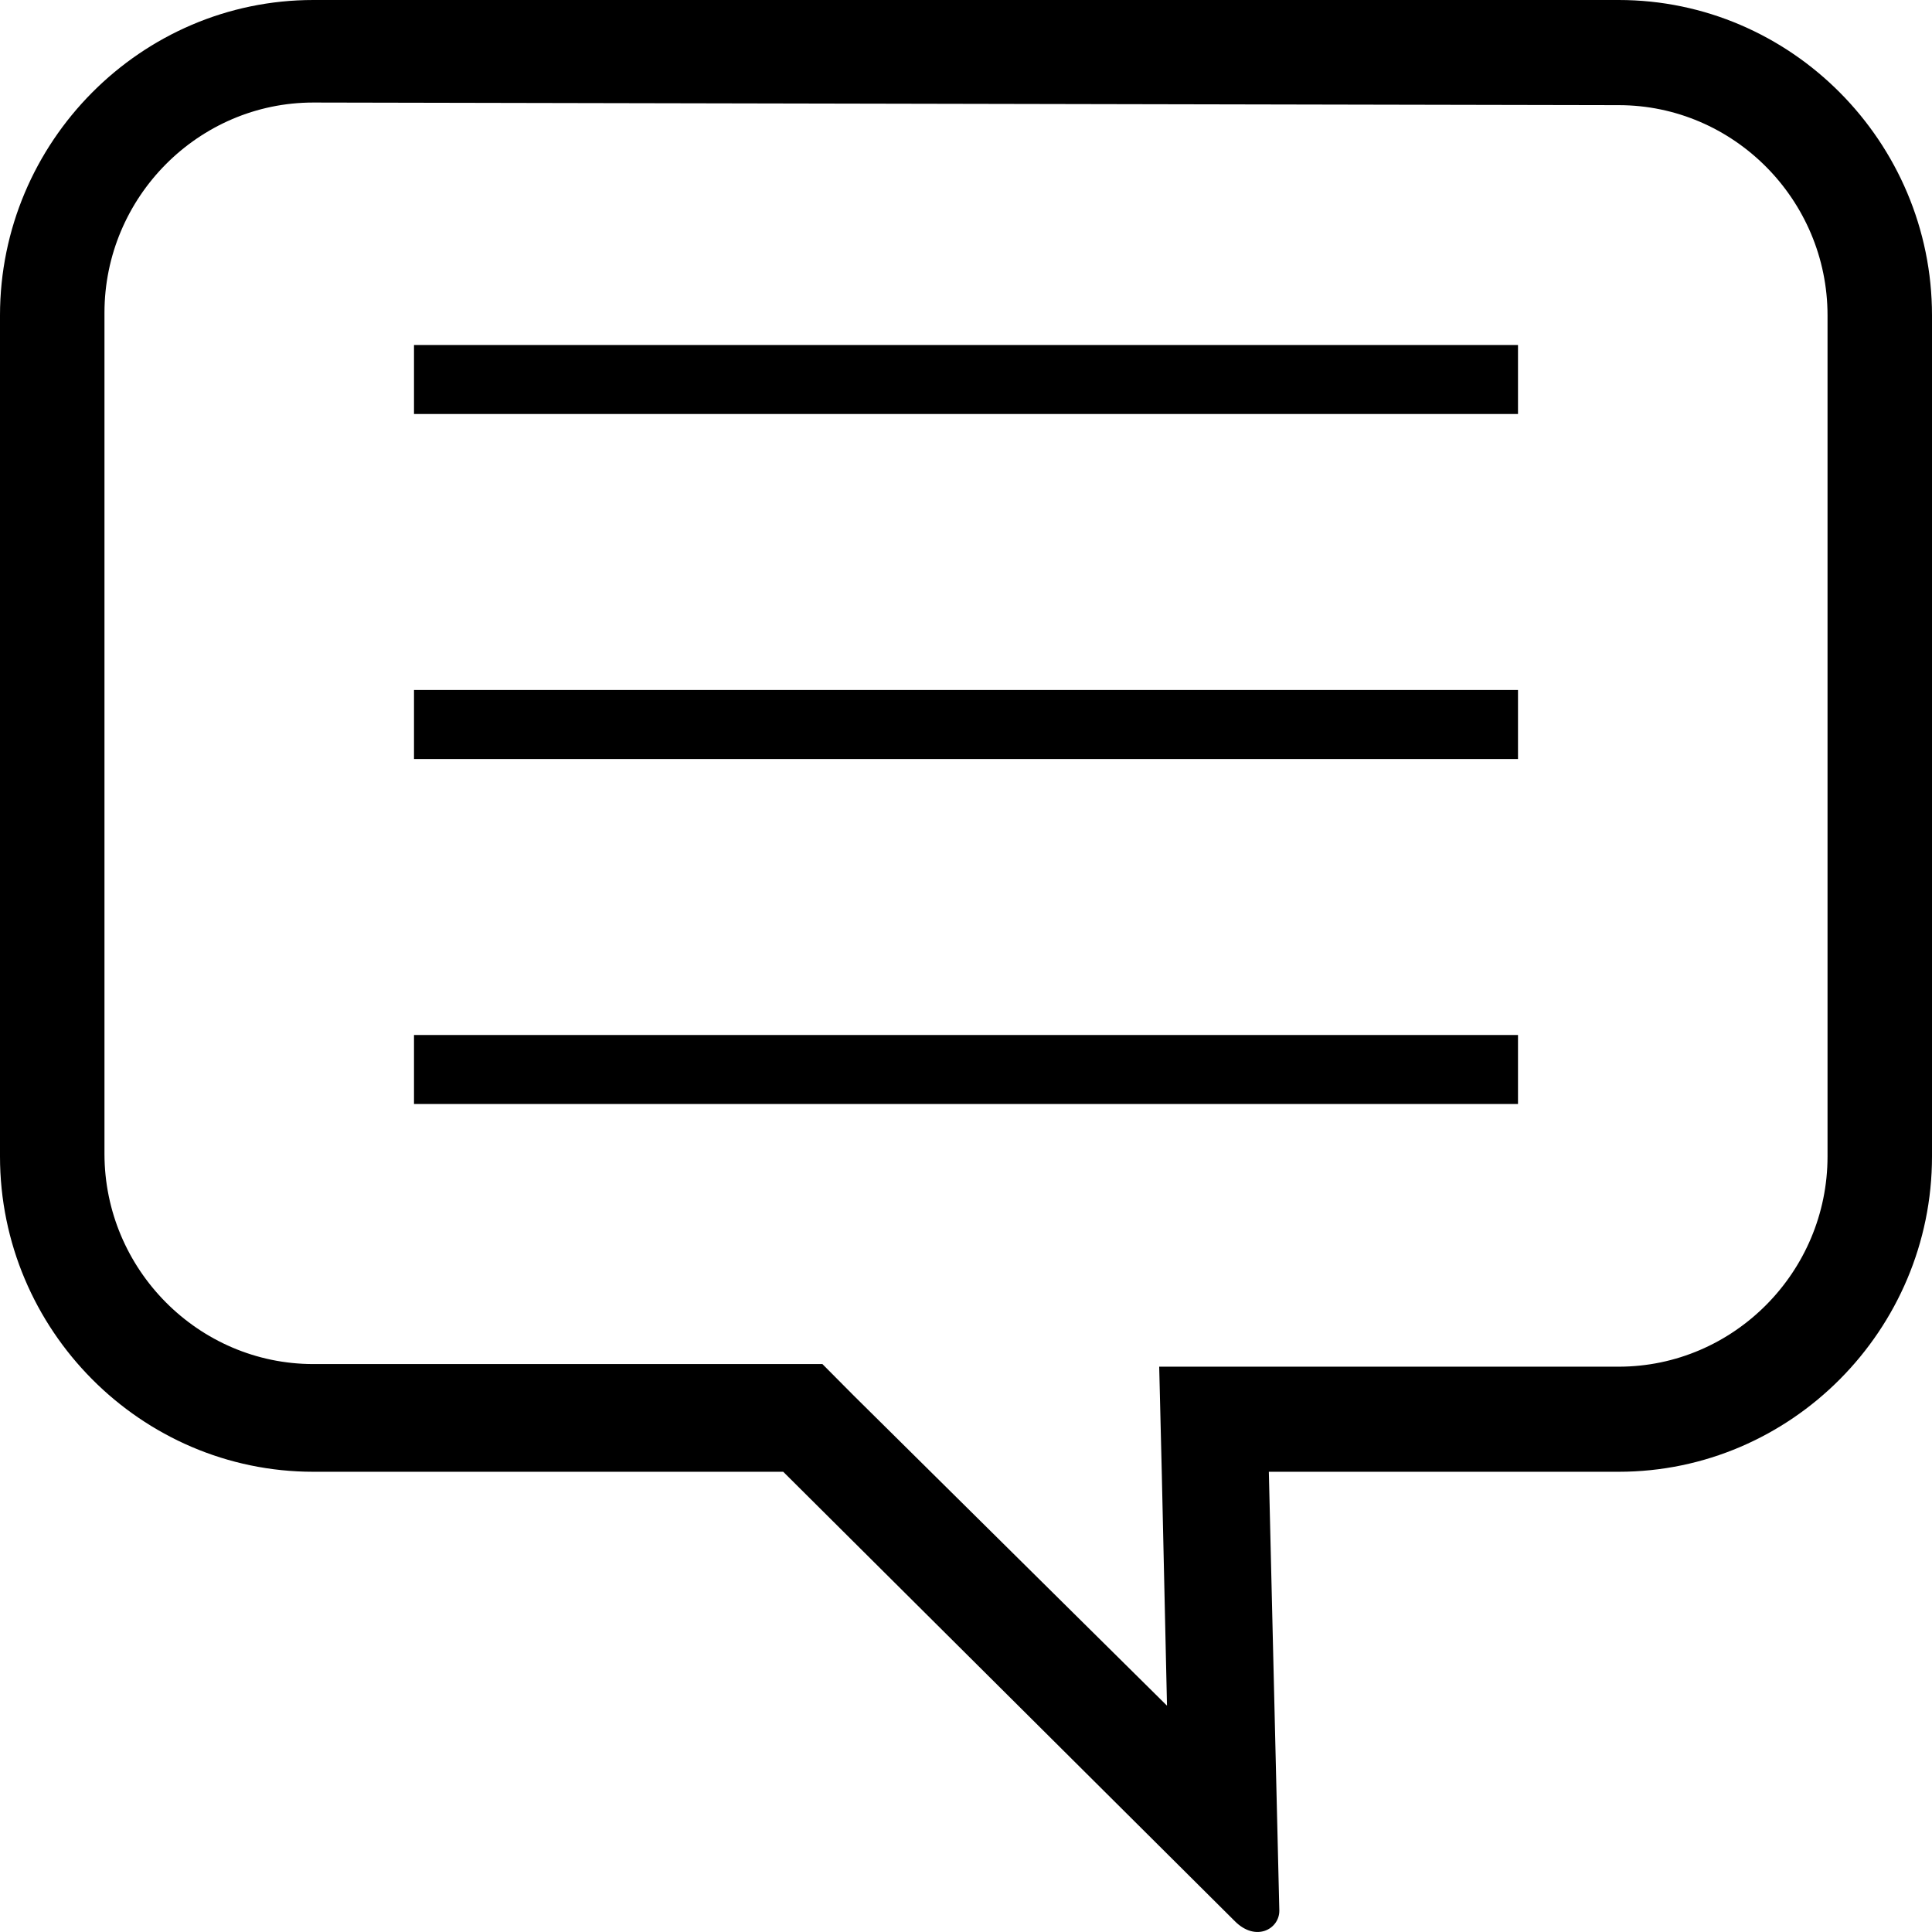 <svg width="28" height="28" viewBox="0 0 28 28" fill="none" xmlns="http://www.w3.org/2000/svg">
<g clip-path="url(#clip0_4508_214159)">
<path d="M23.459 1.524C25.124 1.524 26.486 2.895 26.486 4.571V16.76C26.486 18.436 25.124 19.807 23.459 19.807H16.8L16.838 21.369L16.913 24.72L12.373 20.226L11.919 19.769H4.541C2.876 19.769 1.514 18.398 1.514 16.721V4.533C1.514 2.857 2.876 1.486 4.541 1.486L23.459 1.524ZM23.459 0H4.541C2.043 0 0 2.057 0 4.571V16.76C0 19.274 2.043 21.33 4.541 21.33H11.351L17.897 27.844C18.2 28.148 18.541 27.958 18.541 27.692L18.389 21.33H23.459C25.957 21.33 28 19.274 28 16.76V4.571C28 2.057 25.957 0 23.459 0Z" fill="black"/>
<line x1="6" y1="5.5" x2="22" y2="5.5" stroke="black"/>
<line x1="6" y1="10.5" x2="22" y2="10.5" stroke="black"/>
<line x1="6" y1="15.5" x2="22" y2="15.5" stroke="black"/>
</g>
<defs>
<clipPath id="clip0_4508_214159">
<rect width="28" height="28" fill="white"/>
</clipPath>
</defs>
</svg>
